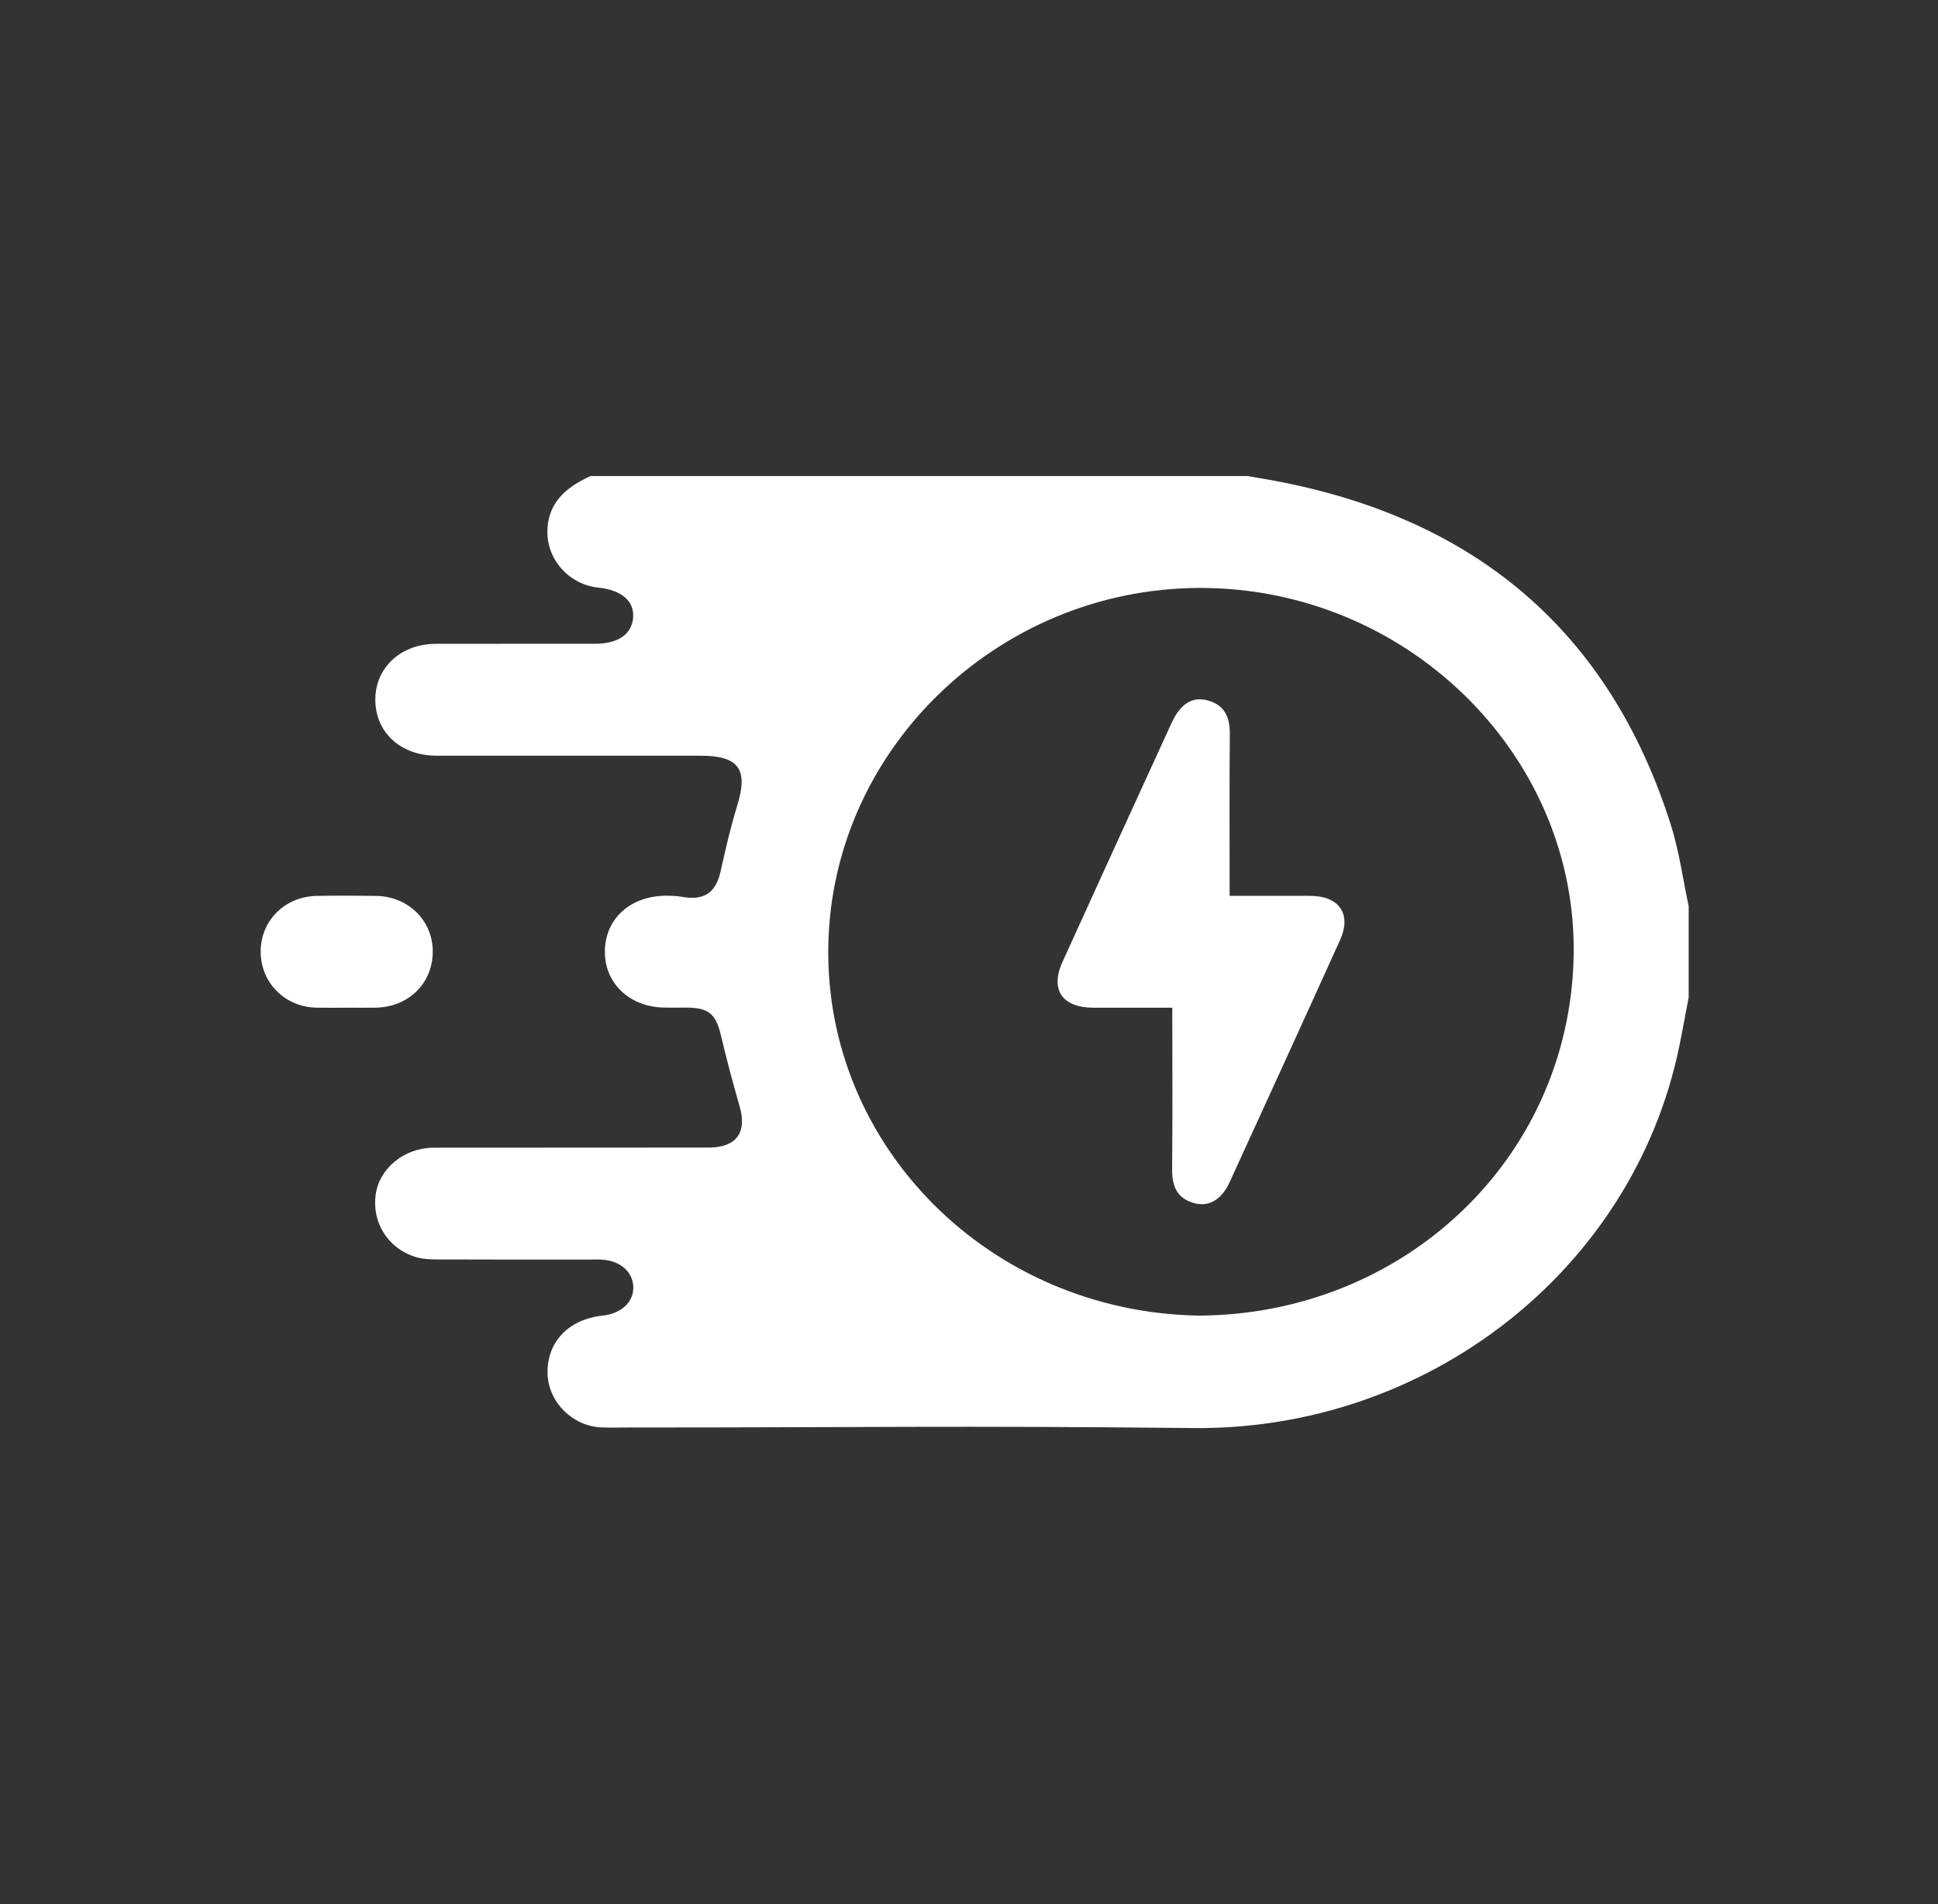 <svg width="57" height="56" viewBox="0 0 57 56" fill="none" xmlns="http://www.w3.org/2000/svg">
<rect x="0" y="0" width="57" height="56" fill="#333333" stroke="none"/>
<path d="M17.37 14C25.561 14 28.502 14 36.695 14C36.934 14.041 37.173 14.082 37.412 14.125C43.391 15.224 47.338 18.57 49.142 24.257C49.388 25.035 49.496 25.854 49.667 26.654V29.329C49.574 29.814 49.488 30.3 49.388 30.784C48.032 37.35 41.989 42.069 35.099 41.999C27.808 41.926 25.765 41.983 18.472 41.983C18.209 41.983 17.945 41.991 17.682 41.98C16.837 41.942 16.13 41.235 16.105 40.411C16.076 39.473 16.717 38.798 17.737 38.69C18.274 38.633 18.637 38.29 18.627 37.851C18.616 37.405 18.241 37.076 17.704 37.046C17.581 37.038 17.458 37.044 17.335 37.044C15.841 37.044 14.348 37.046 12.854 37.04C12.646 37.04 12.429 37.029 12.232 36.97C11.42 36.727 10.935 35.962 11.049 35.136C11.154 34.361 11.891 33.755 12.754 33.754C17.2 33.75 16.395 33.754 20.841 33.75C21.658 33.75 21.976 33.309 21.755 32.542C21.556 31.852 21.37 31.157 21.206 30.459C21.055 29.815 20.845 29.632 20.167 29.633C18.217 29.635 21.517 29.637 19.565 29.633C18.541 29.631 17.793 28.94 17.79 28.003C17.785 27.034 18.53 26.345 19.593 26.344C21.333 26.341 17.822 26.343 19.562 26.344C19.719 26.344 19.88 26.344 20.033 26.372C20.707 26.498 21.053 26.265 21.196 25.619C21.34 24.969 21.491 24.318 21.686 23.681C22.011 22.625 21.73 22.226 20.609 22.226C16.269 22.226 17.178 22.226 12.838 22.225C11.778 22.225 11.033 21.532 11.039 20.564C11.045 19.626 11.793 18.937 12.819 18.935C14.383 18.932 15.947 18.935 17.51 18.933C18.186 18.932 18.587 18.648 18.622 18.157C18.658 17.68 18.279 17.353 17.608 17.284C16.753 17.195 16.104 16.49 16.099 15.65C16.1 14.792 16.644 14.33 17.37 14ZM35.253 38.692C41.249 38.668 46.139 34.123 46.283 28.165C46.424 22.335 41.554 17.426 35.553 17.294C29.528 17.162 24.465 21.924 24.362 27.819C24.258 33.729 29.124 38.587 35.253 38.692Z" fill="white"/>
<path d="M10.202 29.637C9.904 29.637 9.606 29.642 9.308 29.636C8.375 29.616 7.664 28.897 7.667 27.983C7.67 27.07 8.381 26.363 9.323 26.348C9.902 26.339 10.481 26.34 11.06 26.348C12.002 26.362 12.723 27.068 12.728 27.974C12.735 28.913 12.019 29.621 11.044 29.636C10.764 29.64 10.482 29.637 10.202 29.637Z" fill="white"/>
<path d="M36.166 26.347C37.001 26.347 37.771 26.343 38.54 26.347C39.391 26.352 39.759 26.884 39.414 27.645C38.339 30.022 37.254 32.393 36.167 34.765C35.928 35.287 35.55 35.51 35.103 35.379C34.603 35.233 34.468 34.862 34.474 34.381C34.49 32.824 34.479 31.267 34.479 29.637C33.686 29.637 32.921 29.639 32.156 29.637C31.238 29.634 30.879 29.106 31.25 28.288C32.314 25.945 33.385 23.605 34.457 21.264C34.718 20.695 35.074 20.469 35.54 20.605C36.04 20.749 36.176 21.119 36.171 21.601C36.156 23.158 36.166 24.715 36.166 26.347Z" fill="white"/>
</svg>
